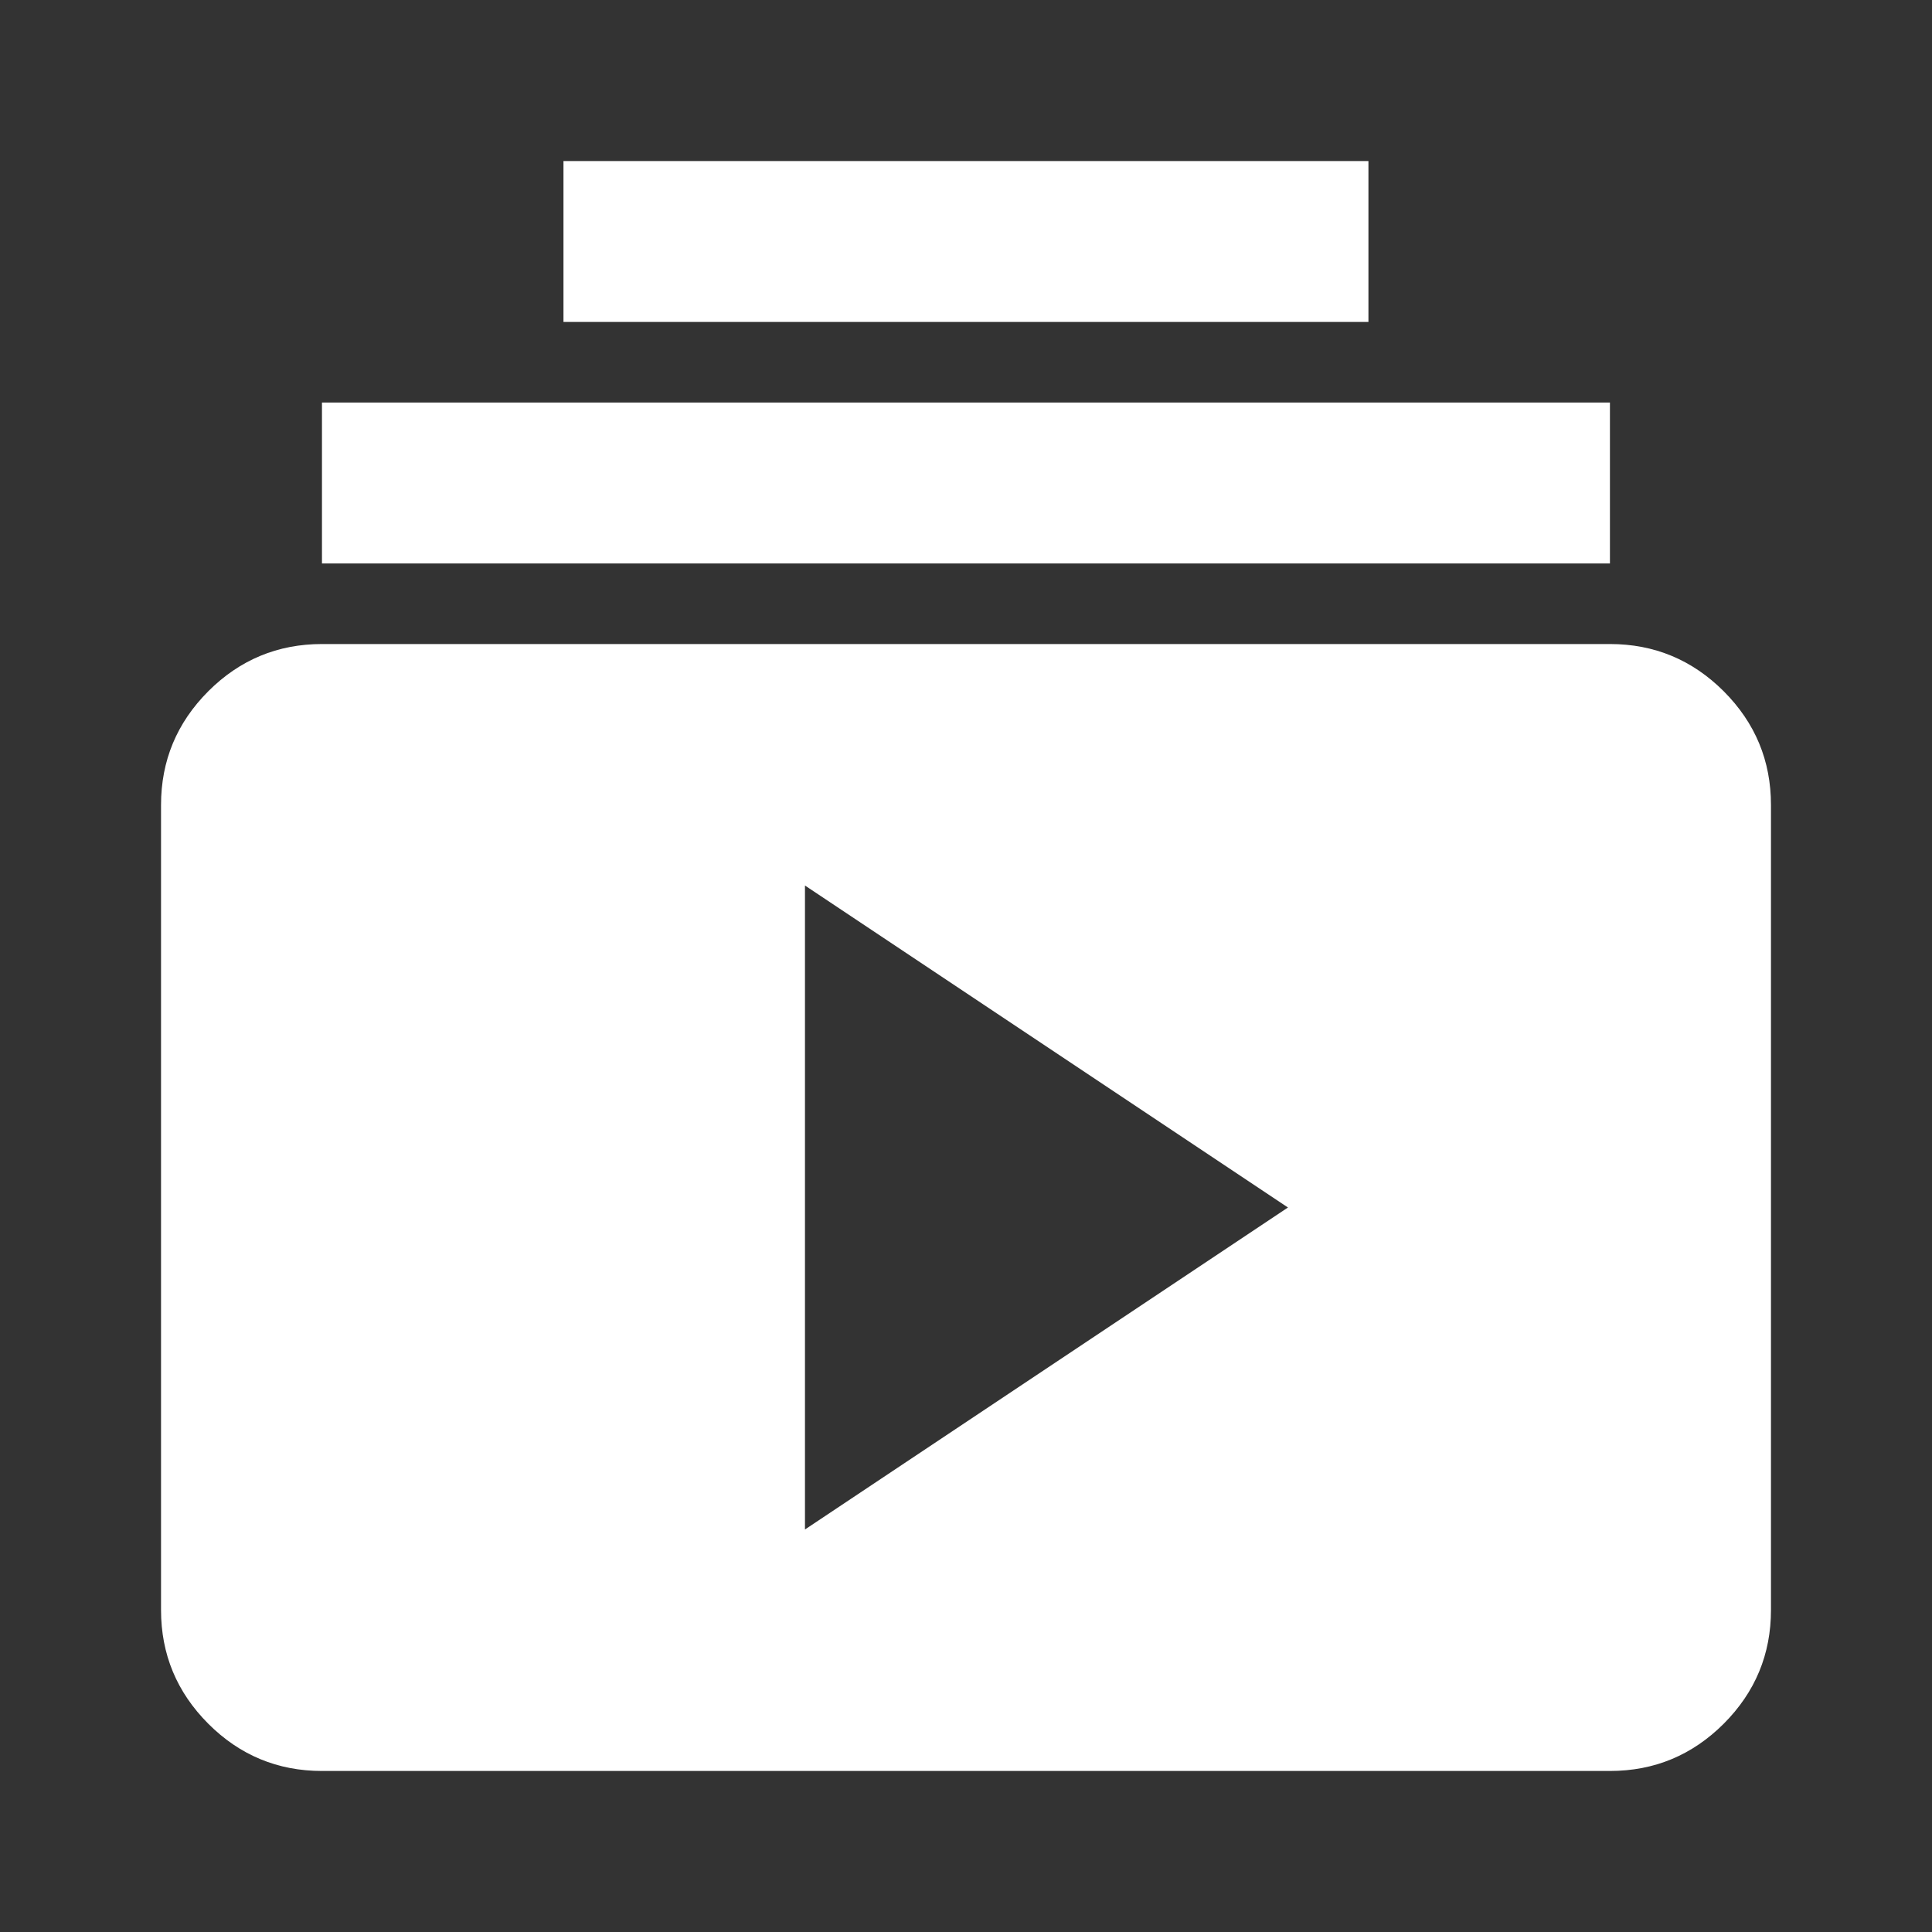 <svg width="20" height="20" viewBox="0 0 20 20" fill="none" xmlns="http://www.w3.org/2000/svg">
<rect x="0" y="0" width="20" height="20" fill="#333333" stroke="none"/>
<path d="M3.333 18.333C2.875 18.333 2.482 18.17 2.156 17.844C1.83 17.517 1.667 17.125 1.667 16.667V8.333C1.667 7.875 1.83 7.483 2.156 7.156C2.482 6.83 2.875 6.667 3.333 6.667H16.666C17.125 6.667 17.517 6.83 17.844 7.156C18.17 7.483 18.333 7.875 18.333 8.333V16.667C18.333 17.125 18.17 17.517 17.844 17.844C17.517 18.17 17.125 18.333 16.666 18.333H3.333ZM8.333 15.833L13.333 12.5L8.333 9.167V15.833ZM3.333 5.833V4.167H16.666V5.833H3.333ZM5.833 3.333V1.667H14.166V3.333H5.833Z" fill="white"/>
</svg>
